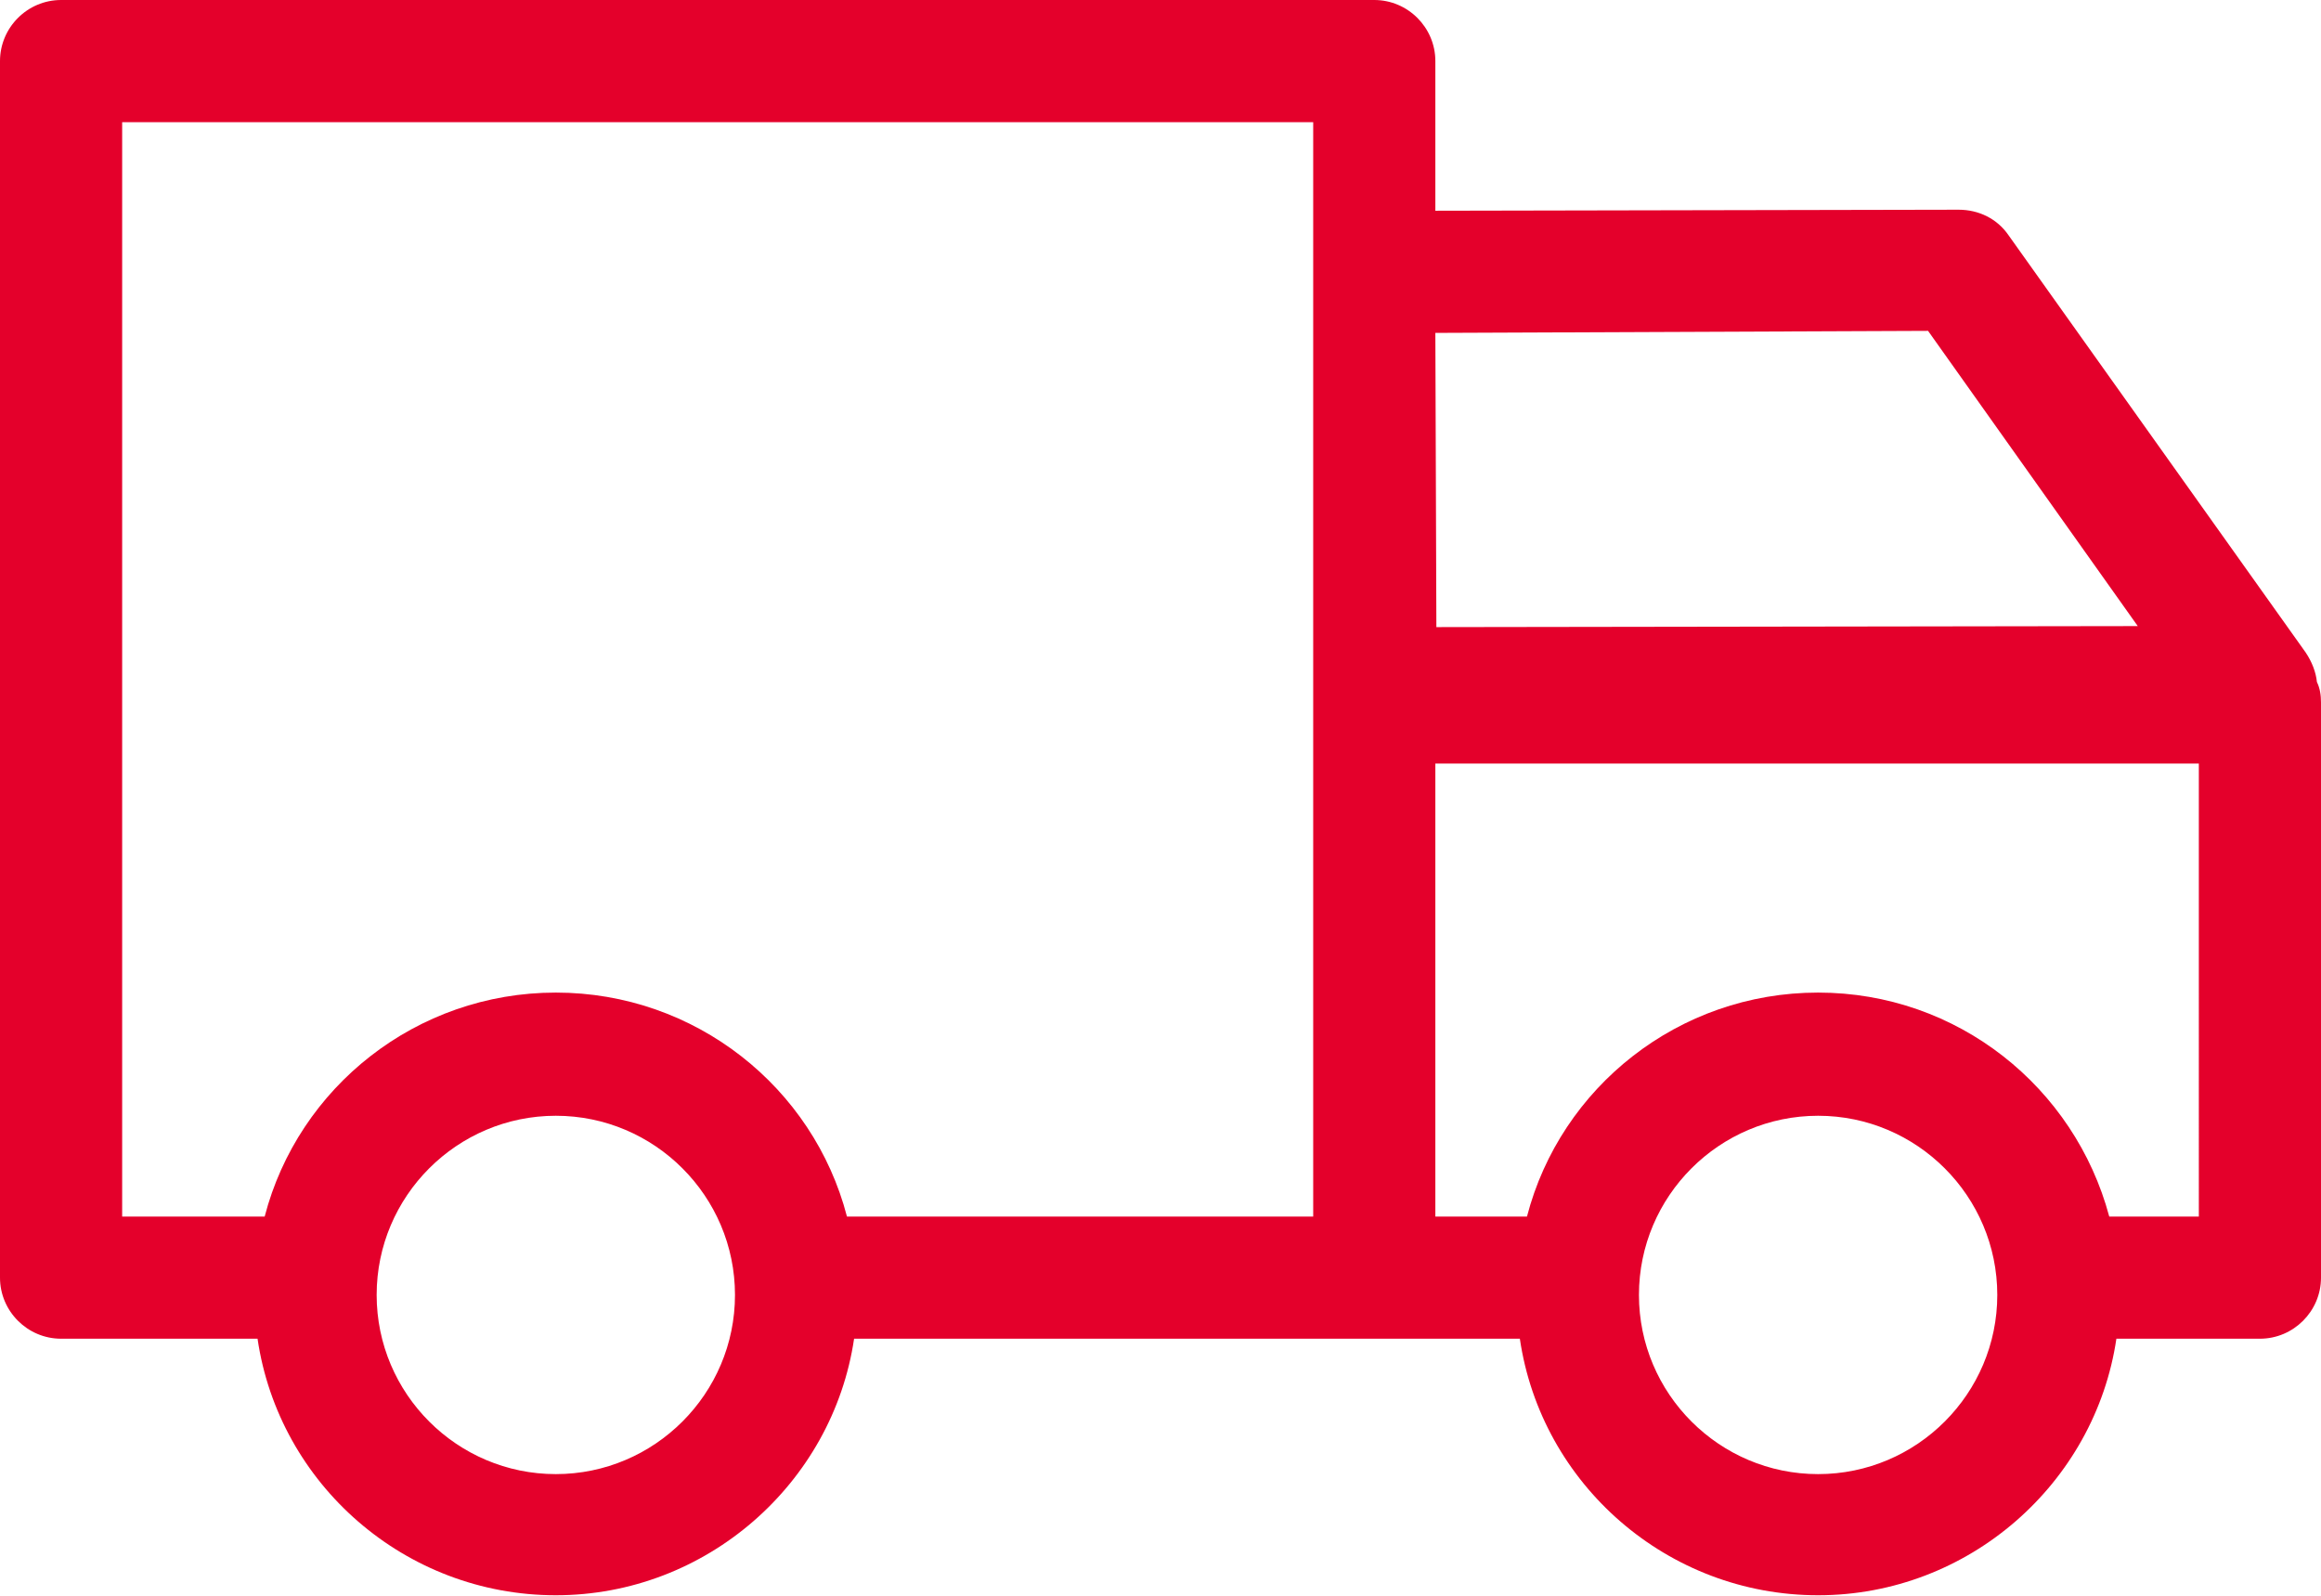 <svg xmlns="http://www.w3.org/2000/svg" viewBox="0 0 228 156.8"><path d="m227.6 67c-.1-1-.5-2-1.1-2.9l-29.2-41c-1.1-1.6-2.9-2.5-4.9-2.5l-51.4.1v-14.7c0-3.3-2.7-6-6-6h-129c-3.3 0-6 2.7-6 6v119.5c0 3.3 2.7 6 6 6h19.3c2.1 14.3 14.5 25.2 29.3 25.2s27.2-11 29.3-25.2h51.1 14.3c2.1 14.3 14.5 25.2 29.3 25.2s27.2-11 29.3-25.2h14.1c3.3 0 6-2.7 6-6v-56.5c0-.7-.1-1.4-.4-2zm-38.2-34.5 20.6 29-68.9.1-.1-28.9zm-134.8 112.3c-9.7 0-17.6-7.9-17.6-17.6s7.9-17.6 17.6-17.6 17.6 7.9 17.6 17.6-7.9 17.6-17.6 17.6zm0-47.3c-13.7 0-25.3 9.3-28.6 22h-14v-107.5h117v57 50.5h-45.8c-3.3-12.7-14.9-22-28.6-22zm124 47.3c-9.7 0-17.6-7.9-17.6-17.6s7.9-17.6 17.6-17.6 17.6 7.9 17.6 17.6-7.9 17.6-17.6 17.6zm37.4-25.3h-8.8c-3.4-12.7-14.9-22-28.6-22s-25.3 9.3-28.6 22h-9v-44.5h75z" fill="#e4002b"></path></svg>